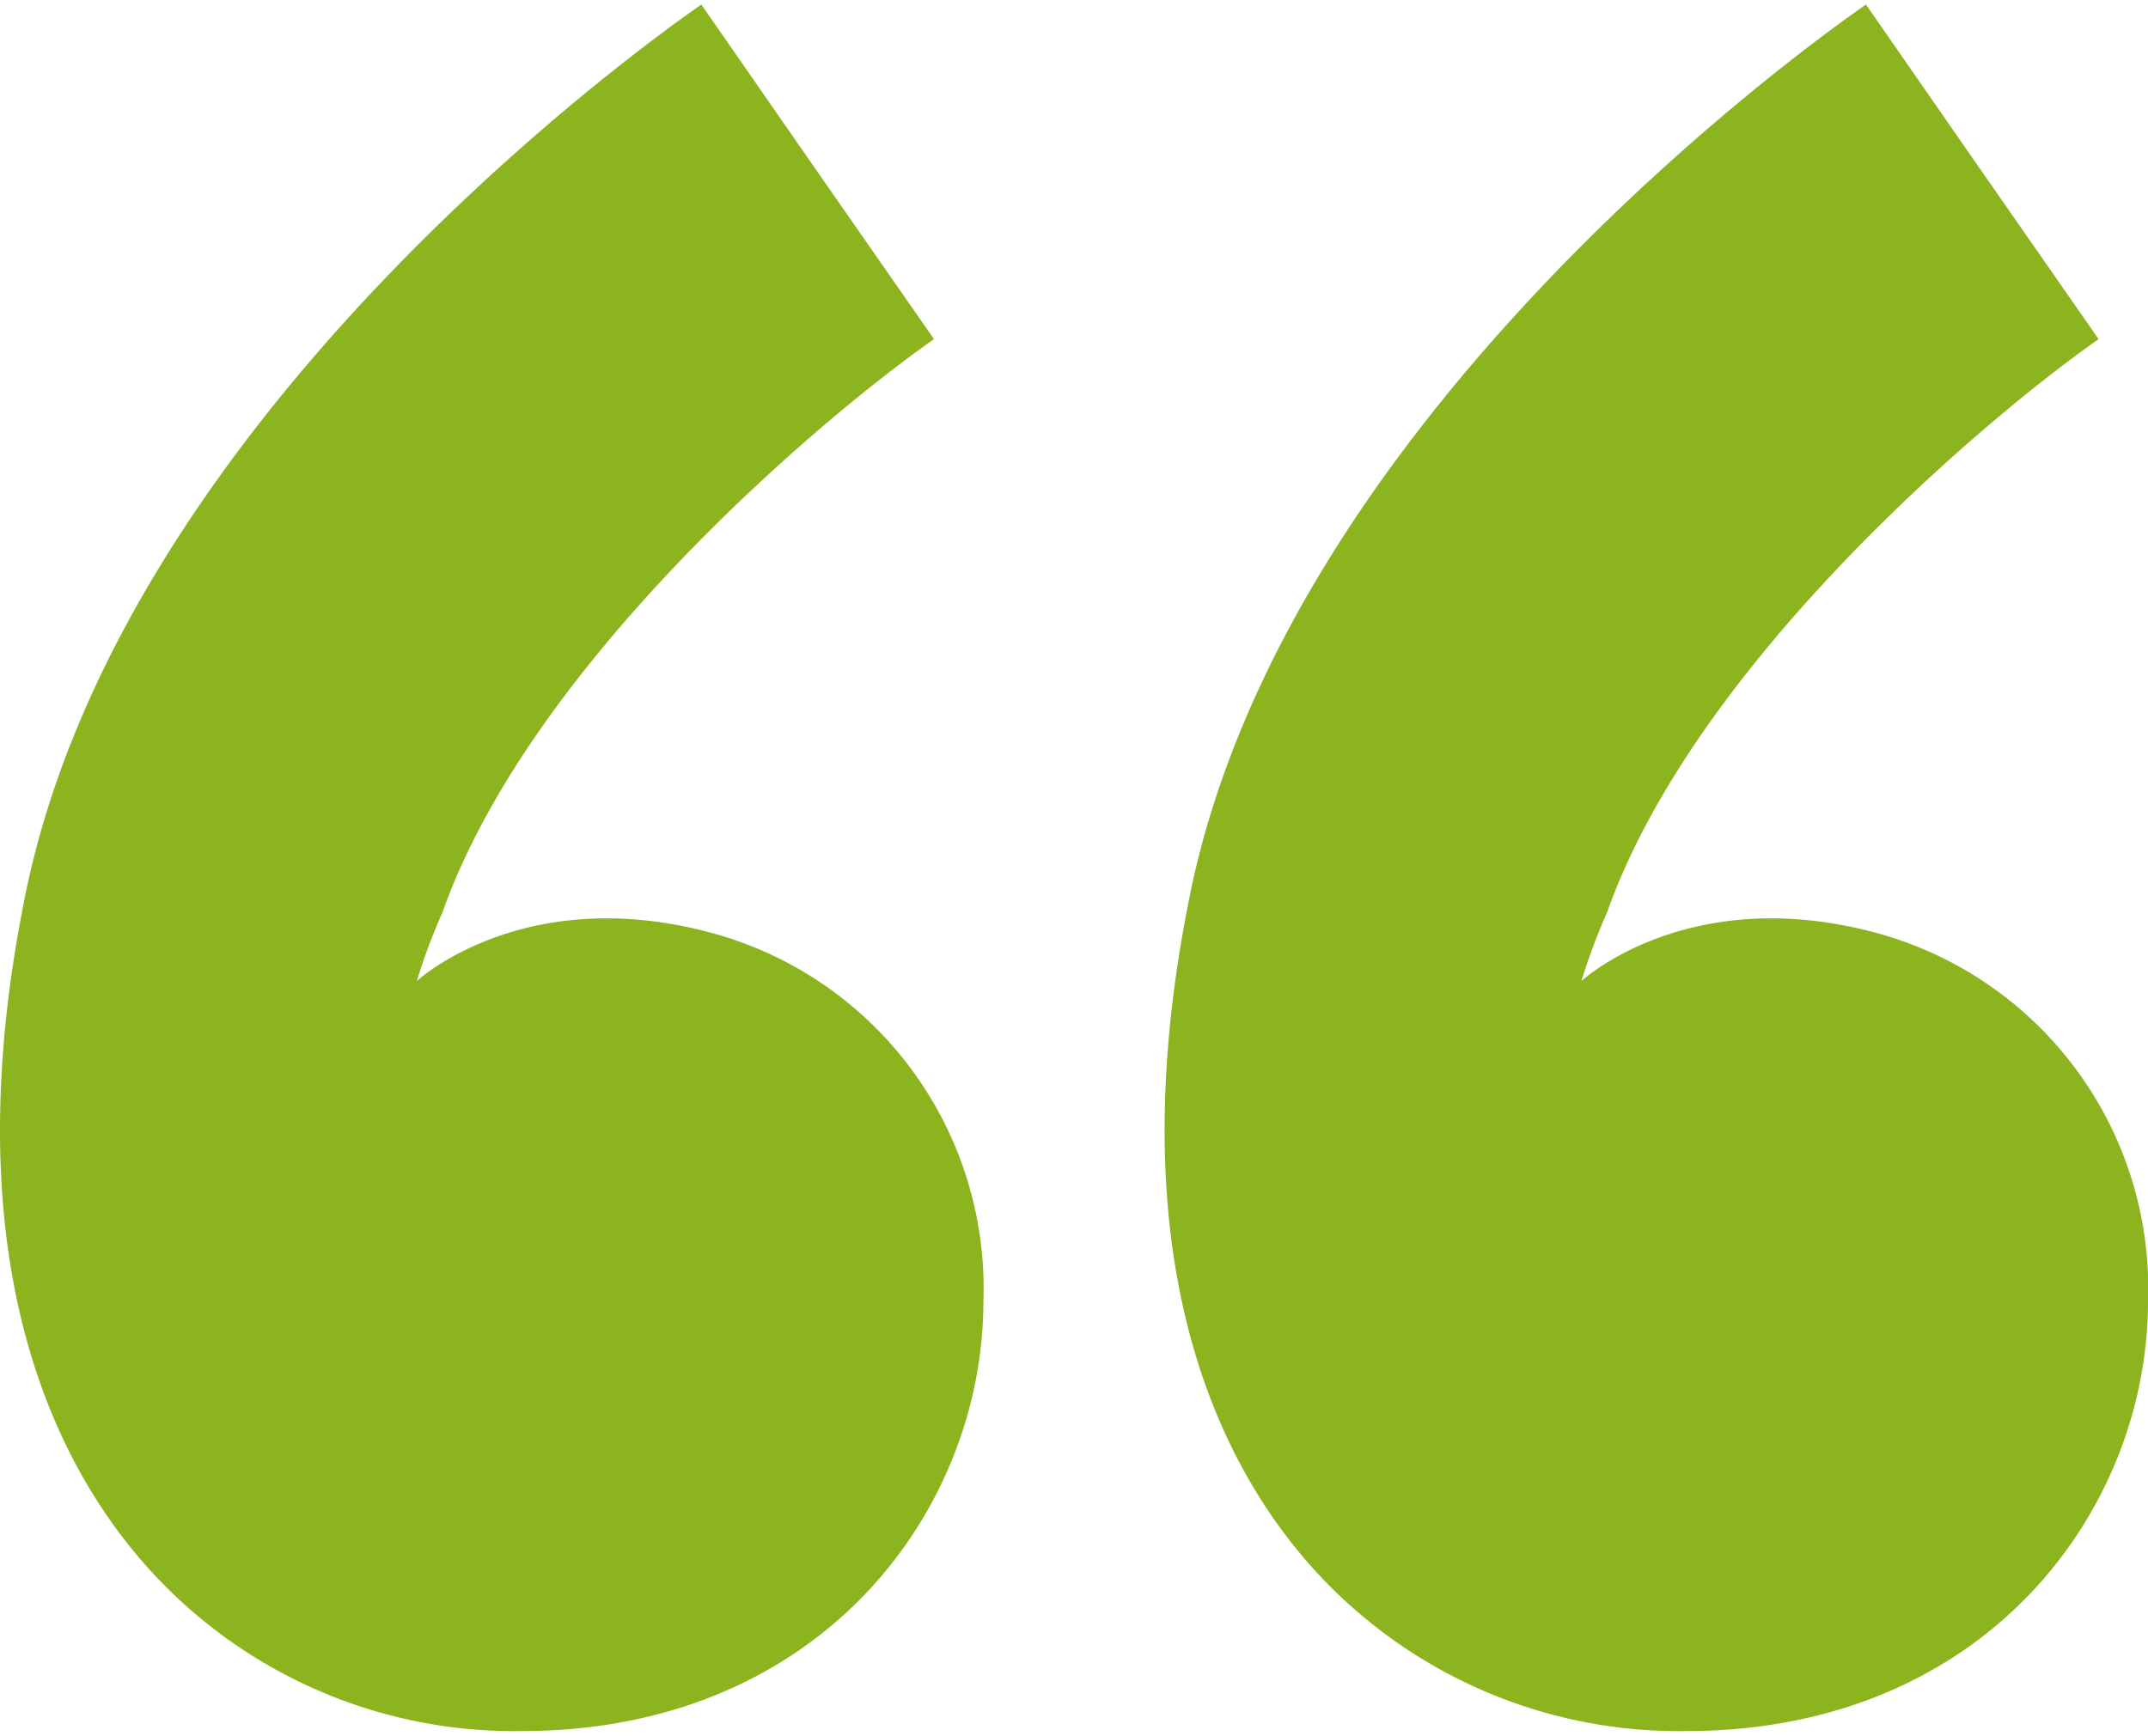 <svg id="Vrstva_1" data-name="Vrstva 1" xmlns="http://www.w3.org/2000/svg" viewBox="0 0 73.776 59.316" width="73px" height="59px"><defs><style>.cls-1{fill:#8bb41f;}</style></defs><title>02_quote</title><path class="cls-1" d="M64.327,32.177c-6.322-1.611-9.9,1.715-9.9,1.715a20.853,20.853,0,0,1,.883-2.363C58.326,23,68.3,14.558,72.192,11.837l-4-5.744L64.2.342C62.176,1.747,44.319,14.547,40.986,30.913c-2.428,11.917.662,18.825,3.681,22.521a16.9,16.9,0,0,0,13.351,6.224c10.308,0,15.87-7.608,15.87-14.767A12.649,12.649,0,0,0,64.327,32.177Z" transform="translate(-0.112 -0.342)"/><path class="cls-1" d="M24.327,32.177c-6.322-1.611-9.9,1.715-9.9,1.715a20.853,20.853,0,0,1,.883-2.363C18.326,23,28.3,14.558,32.192,11.837l-4-5.744L24.2.342C22.176,1.747,4.319,14.547.986,30.913c-2.428,11.917.662,18.825,3.681,22.521a16.9,16.9,0,0,0,13.351,6.224c10.308,0,15.87-7.608,15.87-14.767A12.649,12.649,0,0,0,24.327,32.177Z" transform="translate(-0.112 -0.342)"/></svg>